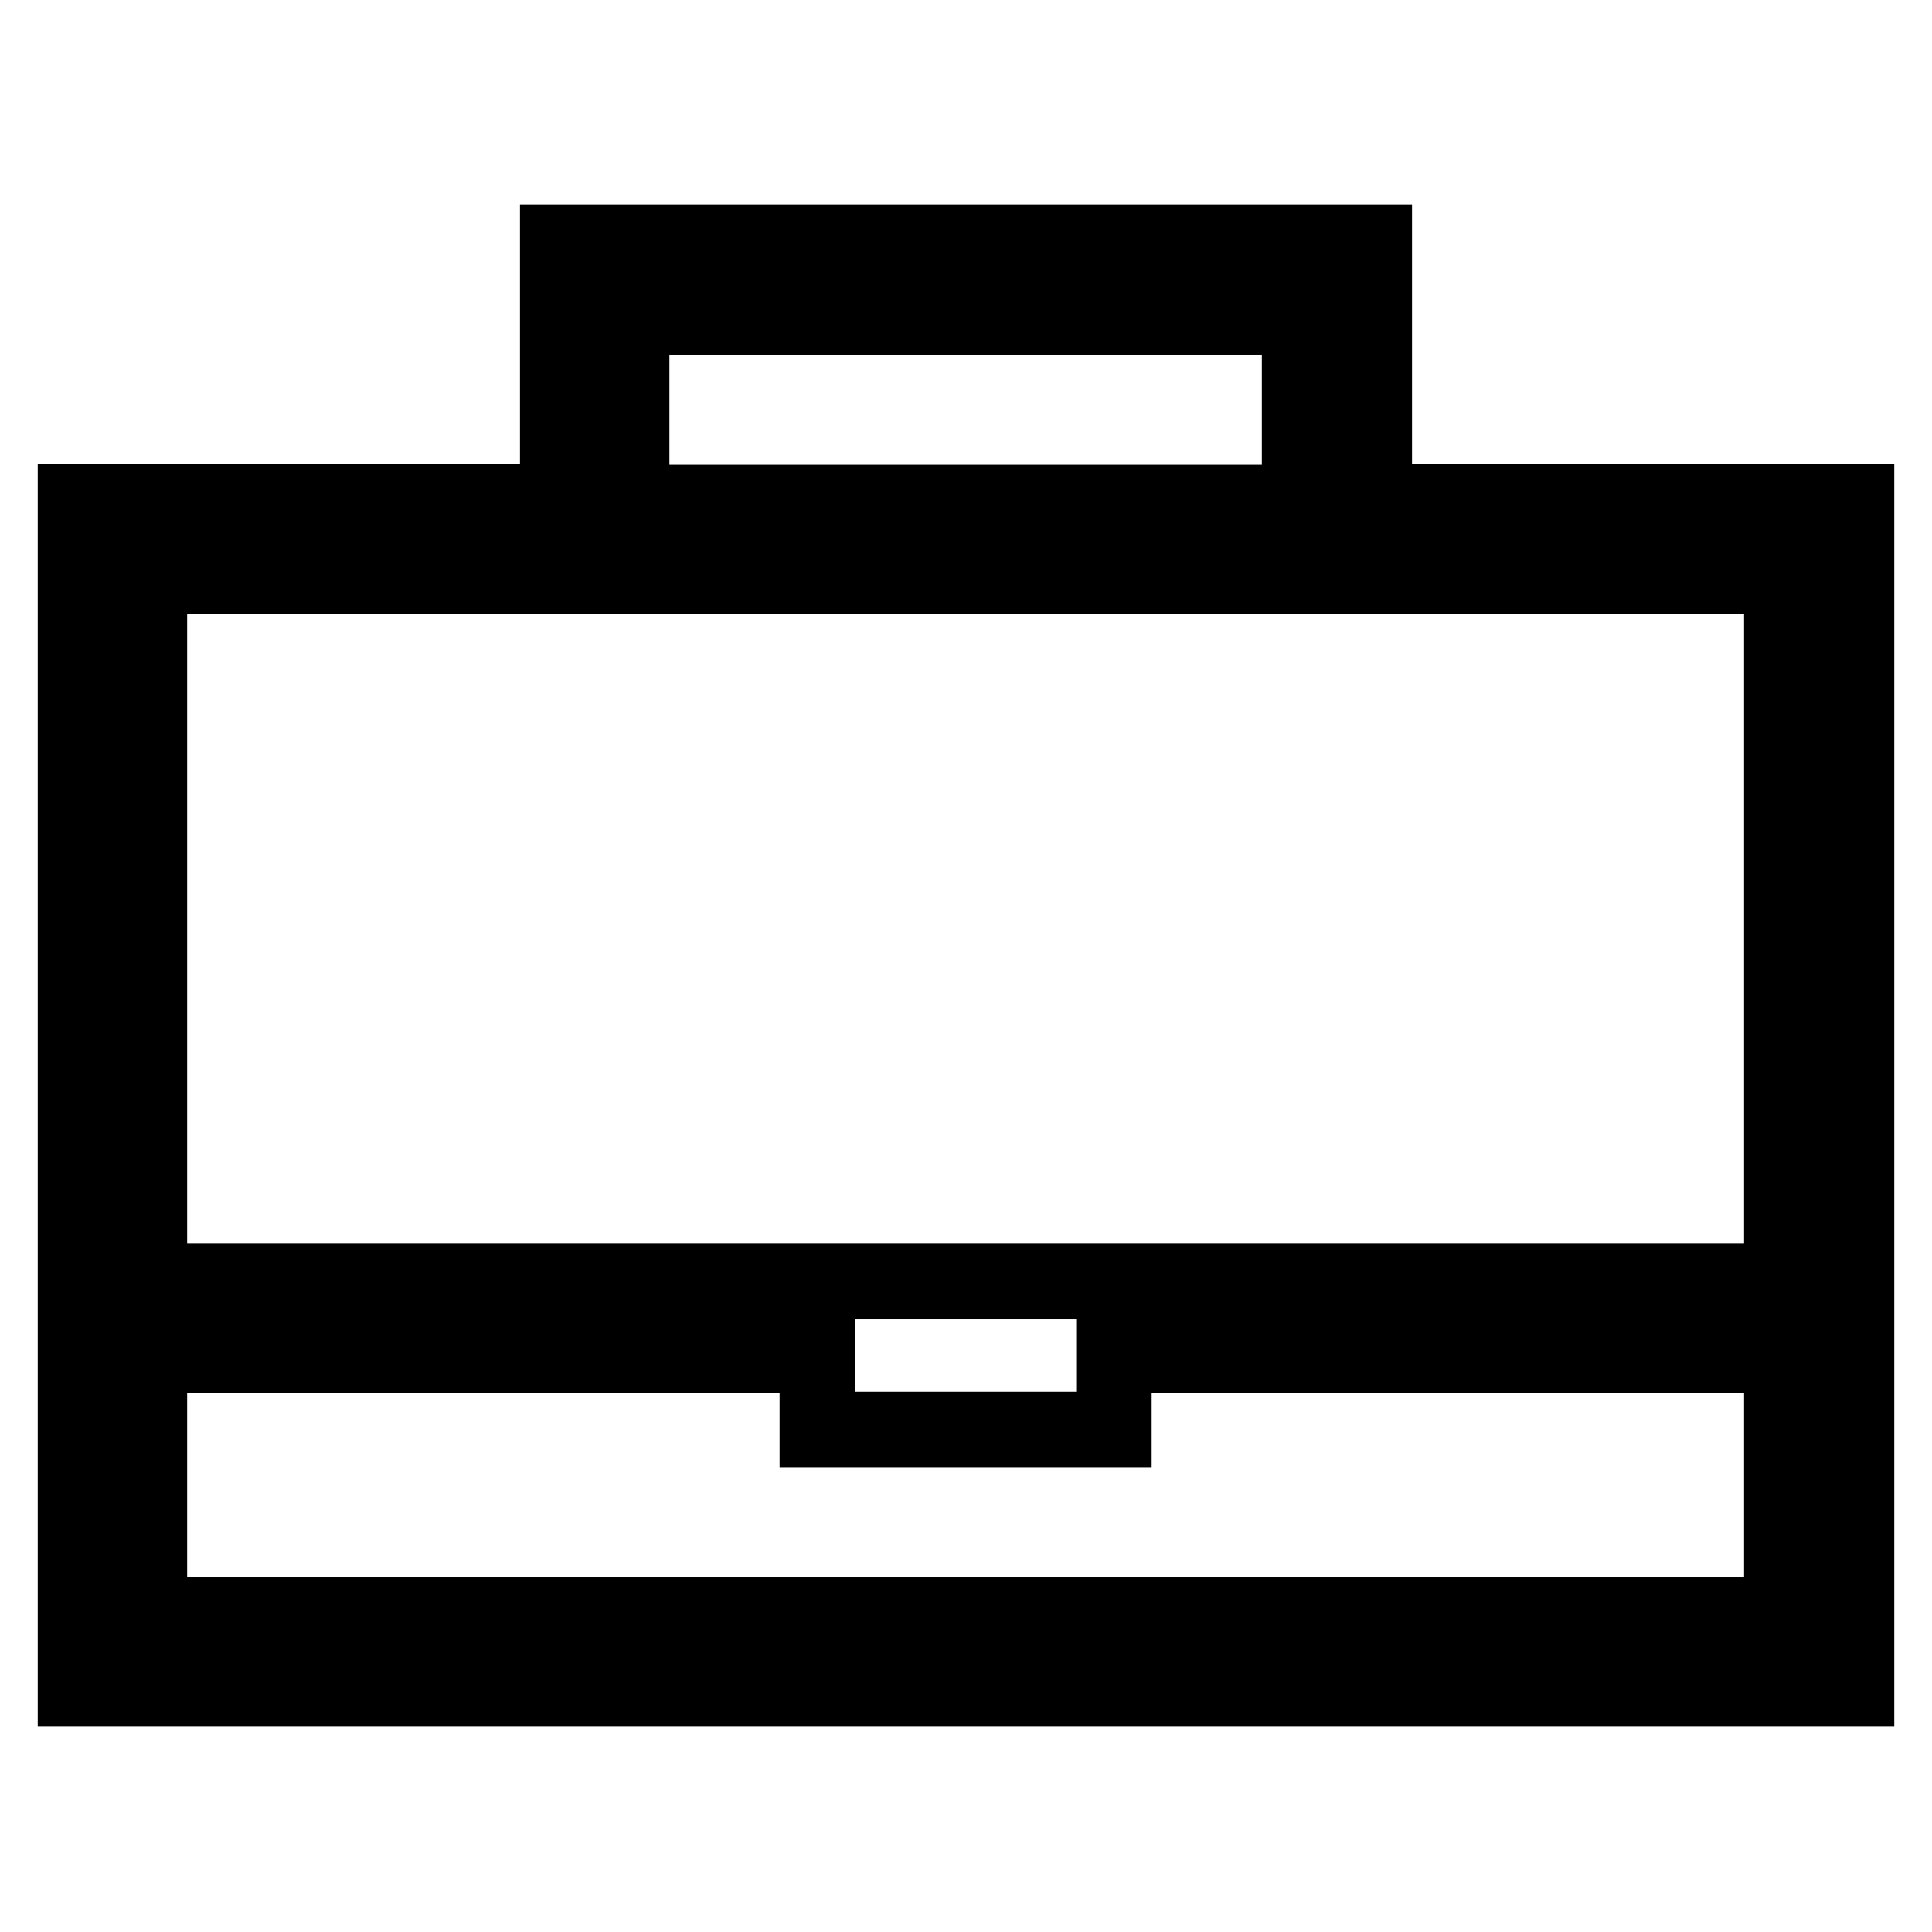 <?xml version="1.0" encoding="utf-8"?>
<!-- Svg Vector Icons : http://www.onlinewebfonts.com/icon -->
<!DOCTYPE svg PUBLIC "-//W3C//DTD SVG 1.1//EN" "http://www.w3.org/Graphics/SVG/1.1/DTD/svg11.dtd">
<svg version="1.1" xmlns="http://www.w3.org/2000/svg" xmlns:xlink="http://www.w3.org/1999/xlink" x="0px" y="0px" viewBox="0 0 256 256" enable-background="new 0 0 256 256" xml:space="preserve">
<g> <path stroke-width="10" fill-opacity="0" stroke="#000000"  d="M182.1,66.5V32.1H73.9v34.4H10v157.3h236V66.5H182.1z M83.7,42h88.5v24.6H83.7V42z M236.2,214H19.8v-34.4 h88.5v9.8h39.3v-9.8h88.5V214L236.2,214z M147.7,169.8H19.8V76.4h216.3v93.4H147.7z"/></g>
</svg>